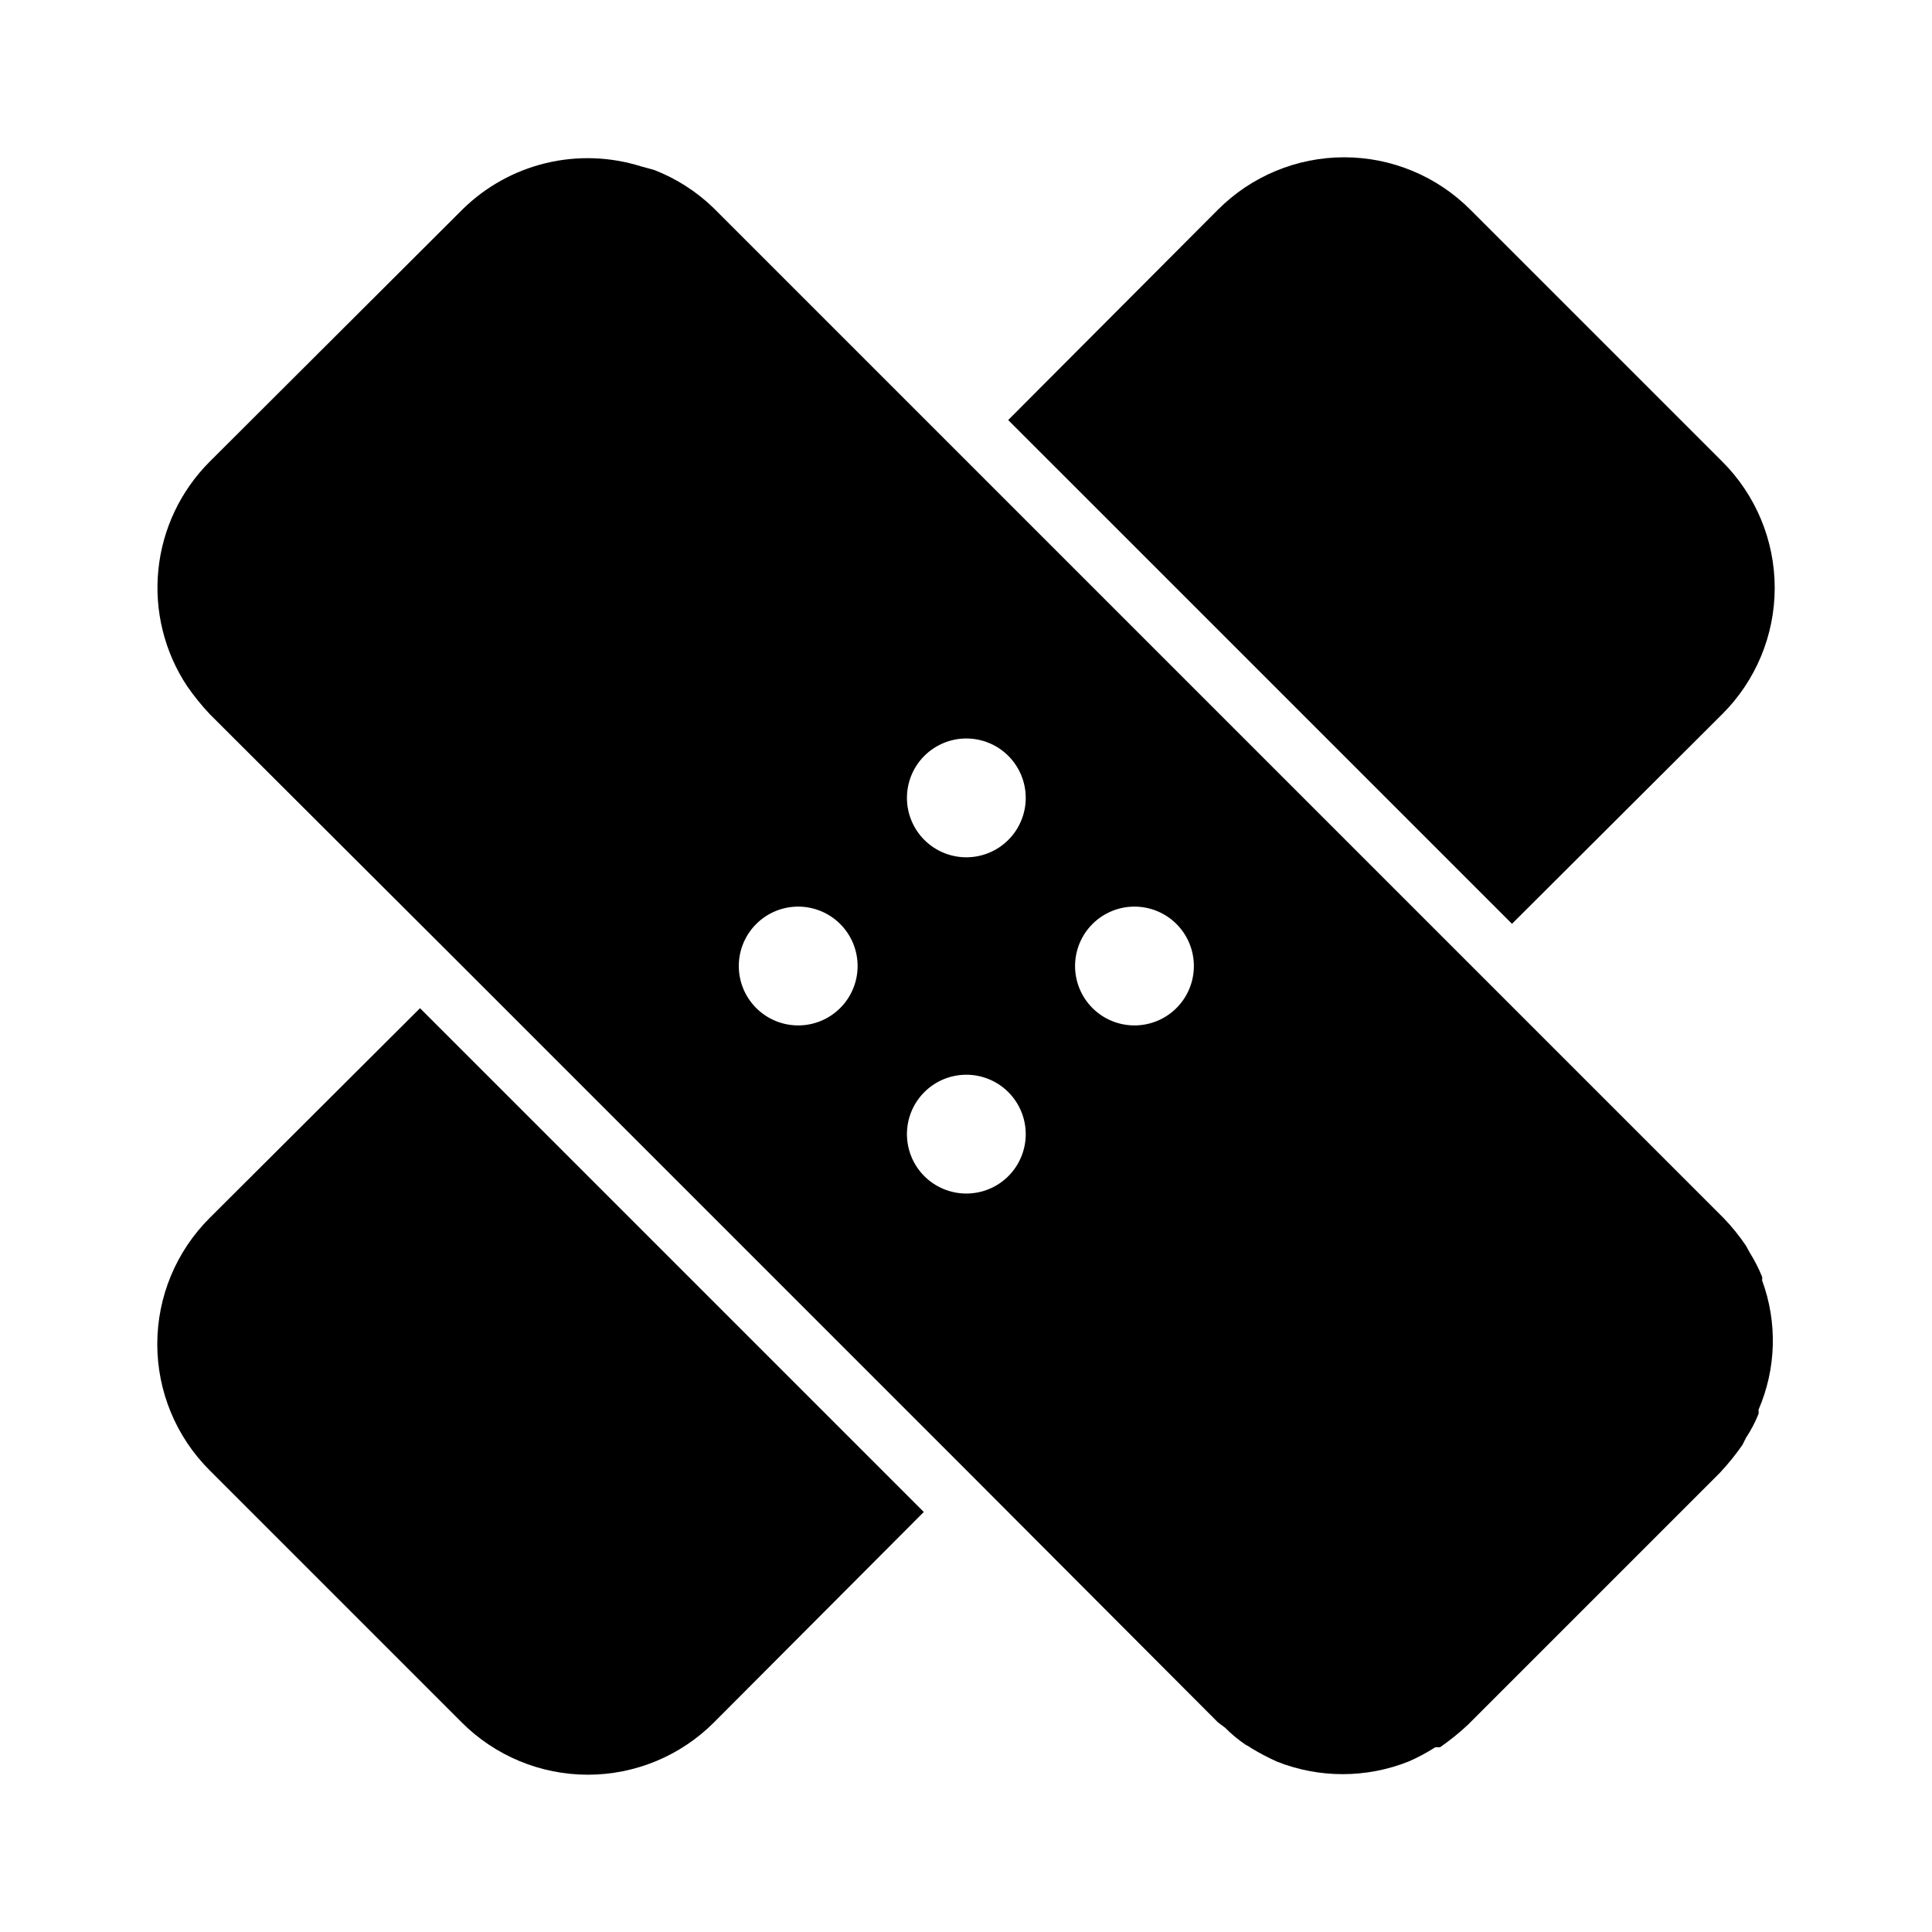 <?xml version="1.0" encoding="UTF-8"?>
<!-- Uploaded to: ICON Repo, www.svgrepo.com, Generator: ICON Repo Mixer Tools -->
<svg fill="#000000" width="800px" height="800px" version="1.1" viewBox="144 144 512 512" xmlns="http://www.w3.org/2000/svg">
 <g>
  <path d="m255.31 411.18-55.734 55.578c-8.895 8.863-13.895 20.898-13.895 33.457 0 12.555 5 24.594 13.895 33.453l66.754 66.754v0.004c8.863 8.891 20.902 13.891 33.457 13.891 12.555 0 24.594-5 33.453-13.891l55.578-55.734z"/>
  <path d="m610.97 483.29c0.066-0.312 0.066-0.633 0-0.945-0.914-2.242-2.019-4.402-3.305-6.453l-0.945-1.73v-0.004c-1.773-2.637-3.773-5.113-5.984-7.398l-267.65-267.65c-4.523-4.375-9.875-7.801-15.742-10.078l-3.465-0.945c-8.16-2.562-16.867-2.863-25.184-0.867-8.32 1.996-15.941 6.215-22.051 12.203l-67.066 66.914c-7.715 7.703-12.523 17.84-13.613 28.688-1.09 10.848 1.605 21.738 7.629 30.824 1.812 2.609 3.809 5.082 5.984 7.398l66.91 66.758 133.51 133.51 66.754 66.914 1.891 1.418-0.004-0.004c1.688 1.699 3.531 3.227 5.512 4.566 0.559 0.258 1.086 0.574 1.574 0.945 2.137 1.277 4.348 2.434 6.613 3.465 11.223 4.469 23.73 4.469 34.953 0 2.457-1.07 4.824-2.336 7.082-3.781h1.262c2.609-1.809 5.082-3.809 7.398-5.981l66.754-66.754c2.176-2.32 4.172-4.793 5.984-7.402l0.945-1.891v0.004c1.316-1.98 2.422-4.09 3.305-6.301 0.07-0.363 0.07-0.734 0-1.102 4.719-10.891 5.059-23.184 0.945-34.32zm-244.35-72.109c-2.961 2.938-6.961 4.578-11.129 4.566-4.168-0.012-8.164-1.676-11.105-4.625-2.945-2.953-4.598-6.949-4.598-11.117s1.652-8.168 4.598-11.117c2.941-2.953 6.938-4.617 11.105-4.629 4.168-0.012 8.168 1.633 11.129 4.566 2.981 2.957 4.656 6.981 4.656 11.18 0 4.195-1.676 8.219-4.656 11.176zm44.555 44.555v0.004c-2.957 2.934-6.961 4.574-11.129 4.562s-8.16-1.676-11.105-4.625c-2.941-2.953-4.594-6.949-4.594-11.117 0-4.168 1.652-8.168 4.594-11.117 2.945-2.953 6.938-4.617 11.105-4.629 4.168-0.012 8.172 1.633 11.129 4.566 2.981 2.957 4.656 6.981 4.656 11.18 0 4.199-1.676 8.223-4.656 11.18zm0-89.109c-2.957 2.934-6.961 4.578-11.129 4.566s-8.16-1.676-11.105-4.629c-2.941-2.949-4.594-6.949-4.594-11.117 0-4.168 1.652-8.164 4.594-11.117 2.945-2.949 6.938-4.613 11.105-4.625s8.172 1.629 11.129 4.566c2.981 2.957 4.656 6.981 4.656 11.176 0 4.199-1.676 8.223-4.656 11.18zm44.555 44.555h0.004c-2.961 2.938-6.965 4.578-11.133 4.566-4.168-0.012-8.16-1.676-11.105-4.625-2.941-2.953-4.594-6.949-4.594-11.117s1.652-8.168 4.594-11.117c2.945-2.953 6.938-4.617 11.105-4.629 4.168-0.012 8.172 1.633 11.133 4.566 2.981 2.957 4.656 6.981 4.656 11.18 0 4.195-1.676 8.219-4.656 11.176z"/>
  <path d="m544.69 388.82 55.734-55.578c8.891-8.859 13.891-20.898 13.891-33.453 0-12.555-5-24.594-13.891-33.457l-66.758-66.754c-8.859-8.895-20.898-13.895-33.453-13.895-12.559 0-24.594 5-33.457 13.895l-55.578 55.734z"/>
 </g>
</svg>